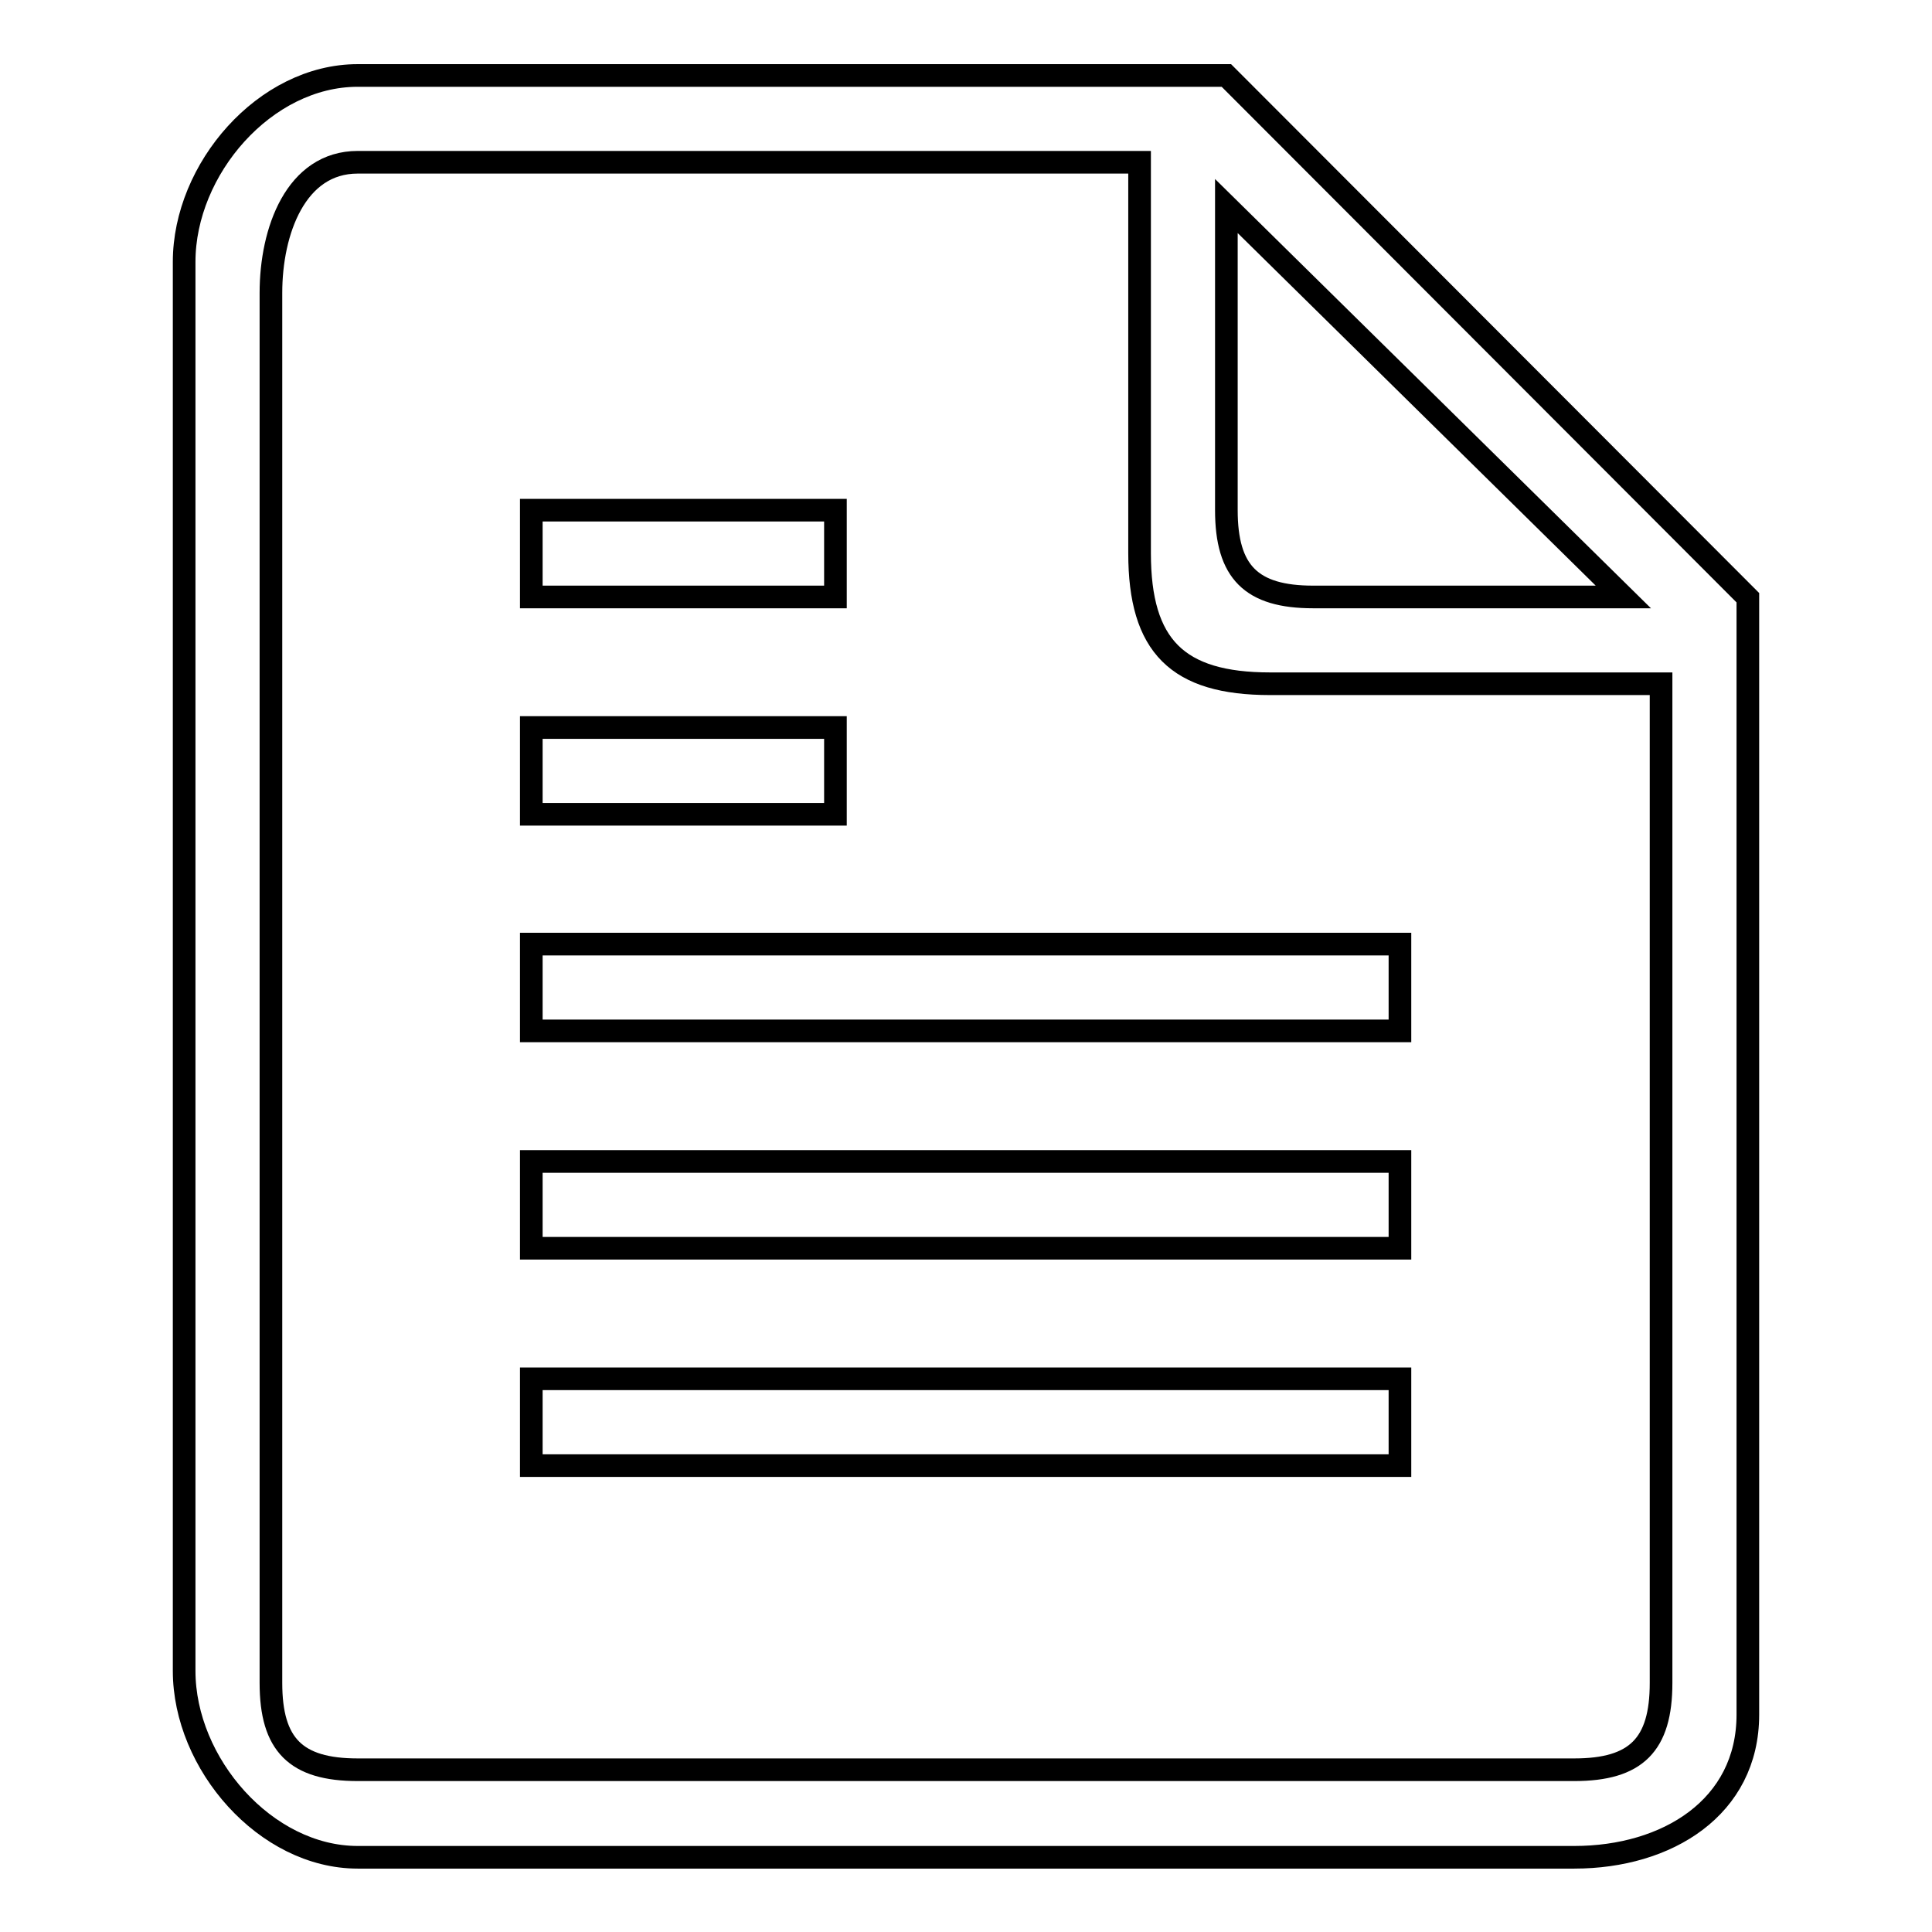 <?xml version="1.0" encoding="utf-8"?>
<!-- Svg Vector Icons : http://www.onlinewebfonts.com/icon -->
<!DOCTYPE svg PUBLIC "-//W3C//DTD SVG 1.1//EN" "http://www.w3.org/Graphics/SVG/1.1/DTD/svg11.dtd">
<svg version="1.1" xmlns="http://www.w3.org/2000/svg" xmlns:xlink="http://www.w3.org/1999/xlink" x="0px" y="0px" viewBox="0 0 256 256" enable-background="new 0 0 256 256" xml:space="preserve">
<g><g><path stroke-width="3" fill-opacity="0" stroke="#000000"  d="M110.7,96.4H70.4v11.5h40.3L110.7,96.4L110.7,96.4z M110.7,67.6H70.4v11.5h40.3L110.7,67.6L110.7,67.6z M70.4,136.6h115.1v-11.5H70.4V136.6L70.4,136.6z M162.5,10H47.4c-12.3,0-23,12.4-23,24.7v186.7c0,12.3,10.8,24.7,23,24.7h161.2c12.3,0,23-6.6,23-18.9v-148L162.5,10L162.5,10z M162.5,27.3l52.6,51.8h-41.1c-8.2,0-11.5-3.3-11.5-11.5V27.3L162.5,27.3z M220.1,223c0,8.2-3.3,11.5-11.5,11.5H47.4c-8.2,0-11.5-3.3-11.5-11.5V38.8c0-8.2,3.3-17.3,11.5-17.3H151v51.8c0,12.3,5,17.3,17.3,17.3h51.8L220.1,223L220.1,223z M70.4,165.4h115.1v-11.5H70.4V165.4L70.4,165.4z M70.4,194.2h115.1v-11.5H70.4V194.2L70.4,194.2z"/></g></g>
</svg>